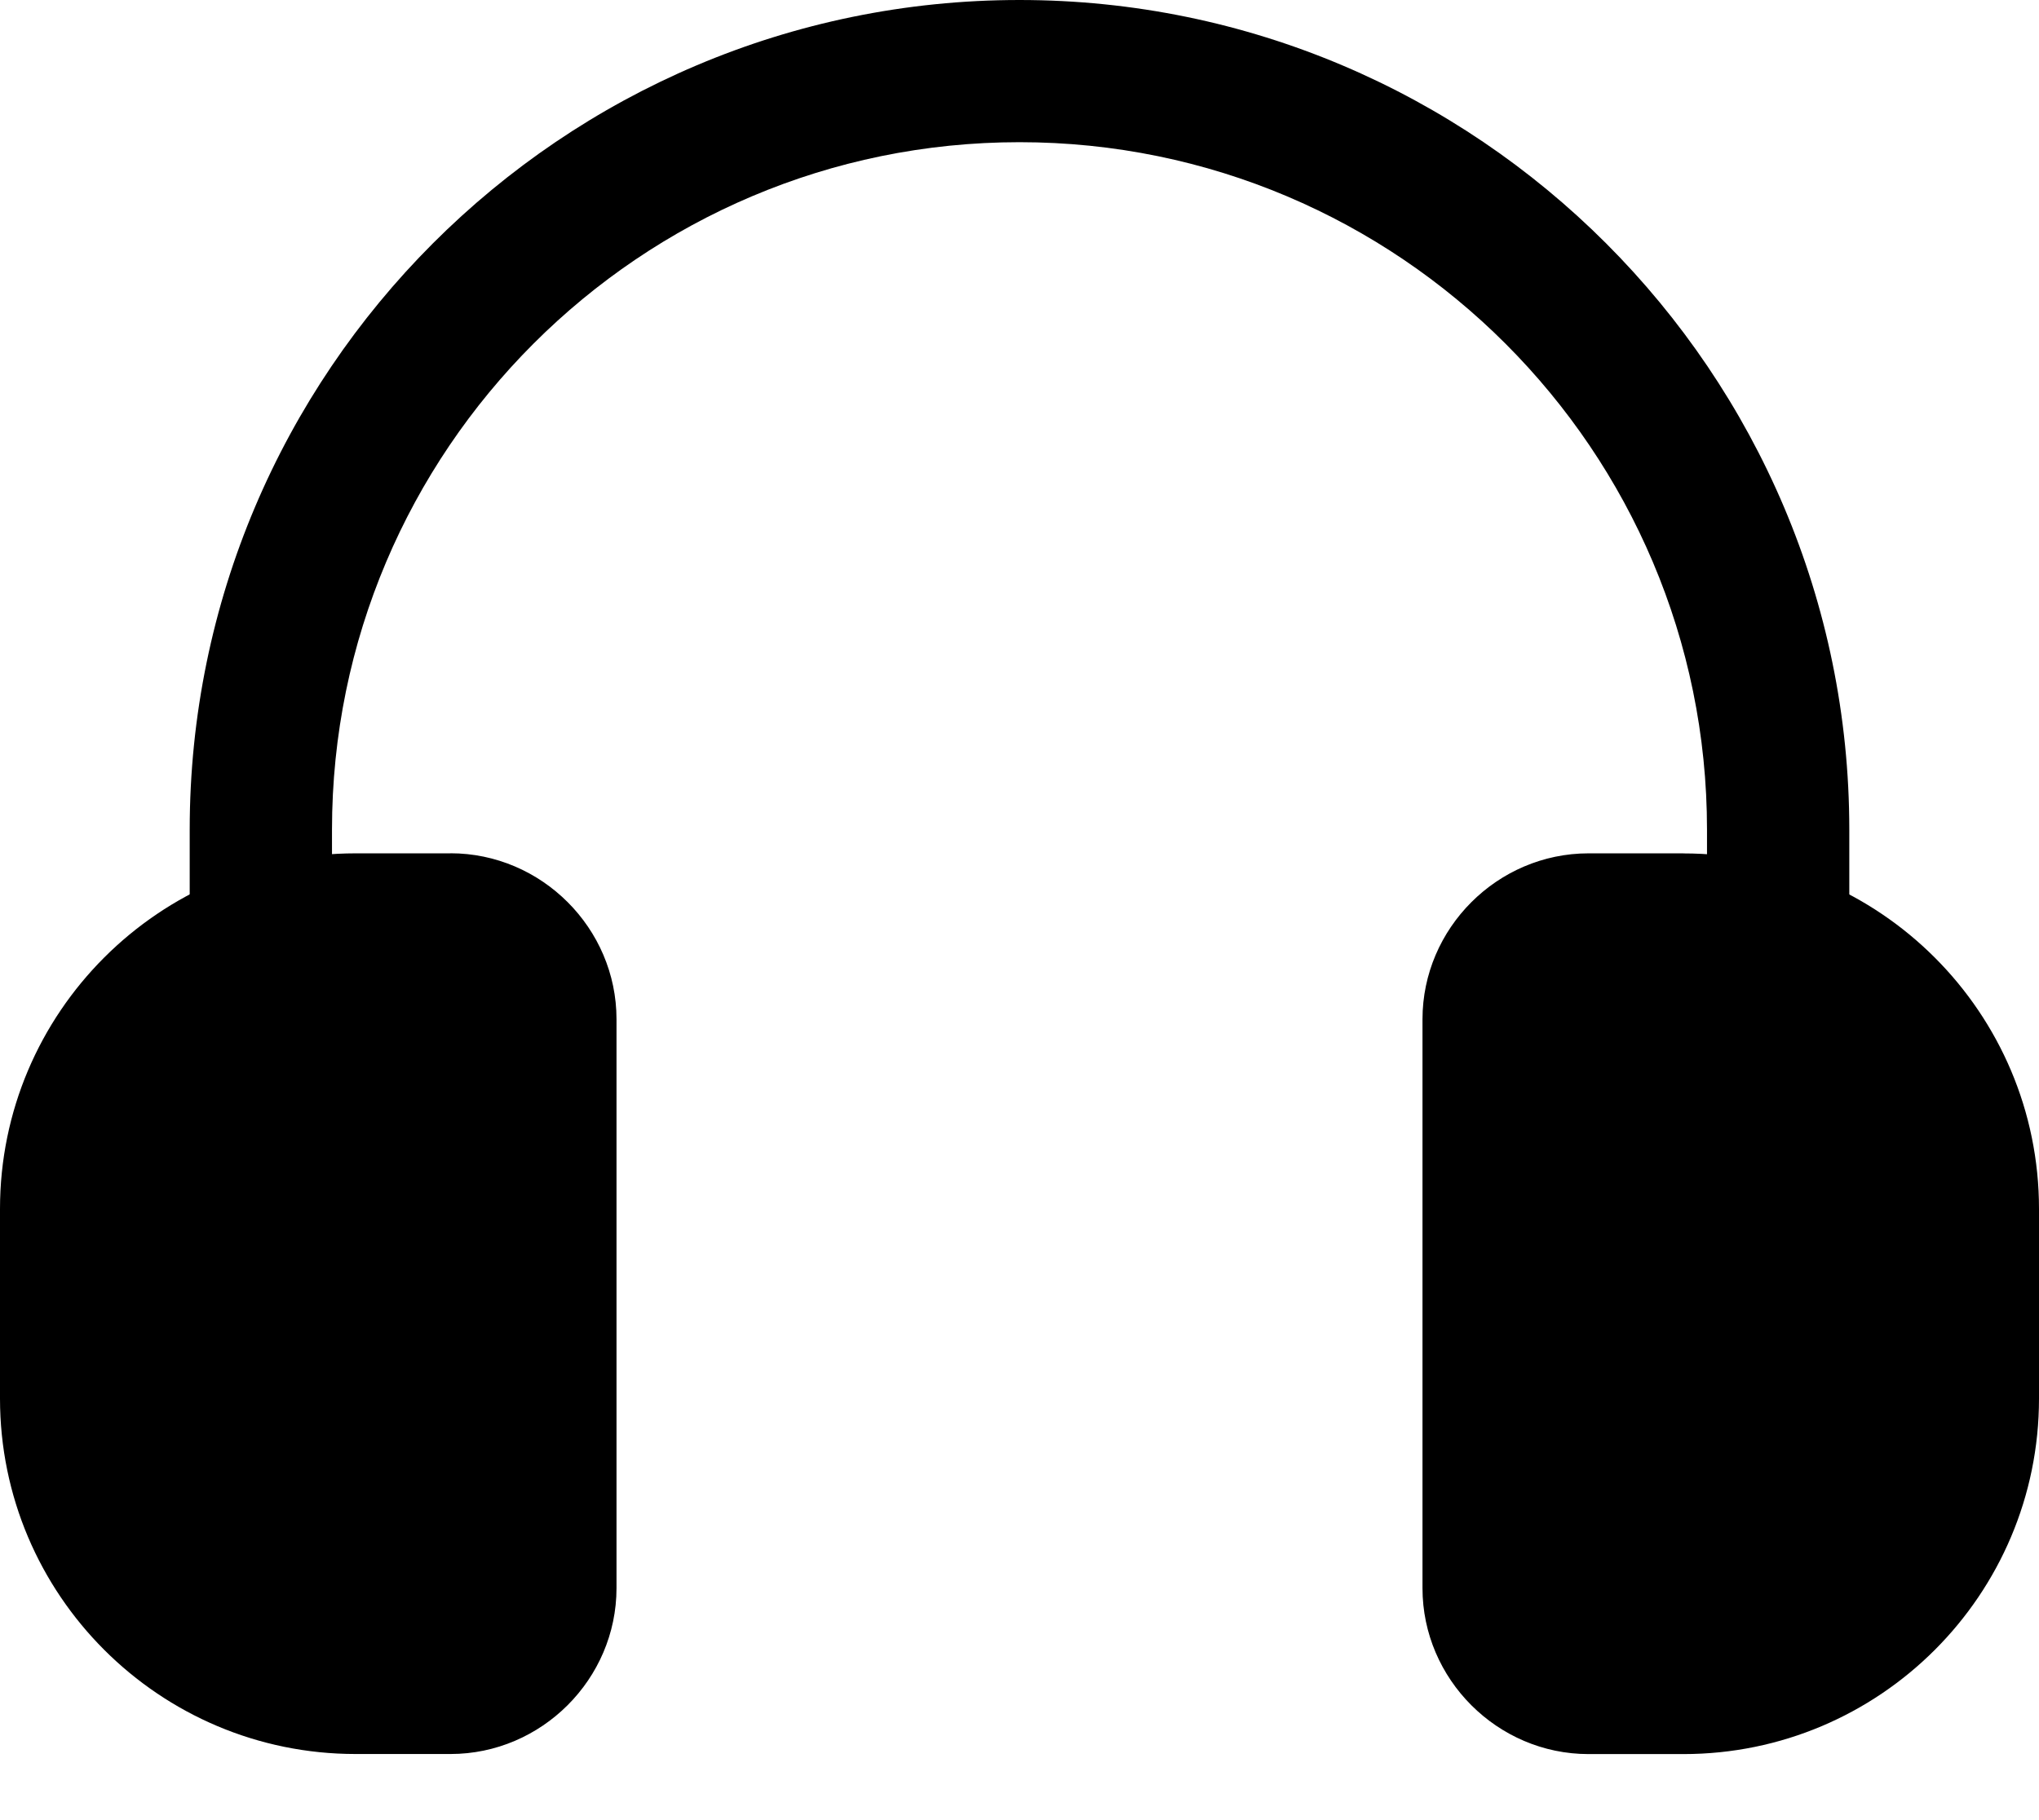 <svg width="28" height="25" viewBox="0 0 28 25" fill="none" xmlns="http://www.w3.org/2000/svg">
<path d="M23.116 11.721H21.814C20.564 11.721 19.534 12.75 19.534 14V21.814C19.534 23.064 20.564 24.093 21.814 24.093H23.116C25.812 24.093 28 21.905 28 19.21V16.605C28 13.91 25.812 11.722 23.116 11.722V11.721Z" fill="currentColor"/>
<path d="M6.186 11.721H4.884C2.188 11.721 0 13.909 0 16.605V19.209C0 21.904 2.188 24.092 4.884 24.092H6.186C7.436 24.092 8.466 23.063 8.466 21.813V13.999C8.466 12.749 7.436 11.72 6.186 11.72V11.721Z" fill="currentColor"/>
<path d="M24.418 13.674C23.884 13.674 23.441 13.231 23.441 12.697V11.395C23.441 6.185 19.208 1.953 14 1.953C8.79 1.953 4.559 6.186 4.559 11.395V12.697C4.559 13.231 4.116 13.674 3.582 13.674C3.049 13.674 2.605 13.231 2.605 12.697V11.395C2.605 5.118 7.71 0 14 0C20.29 0 25.395 5.118 25.395 11.395V12.697C25.395 13.231 24.951 13.674 24.418 13.674Z" fill="currentColor"/>
</svg>

